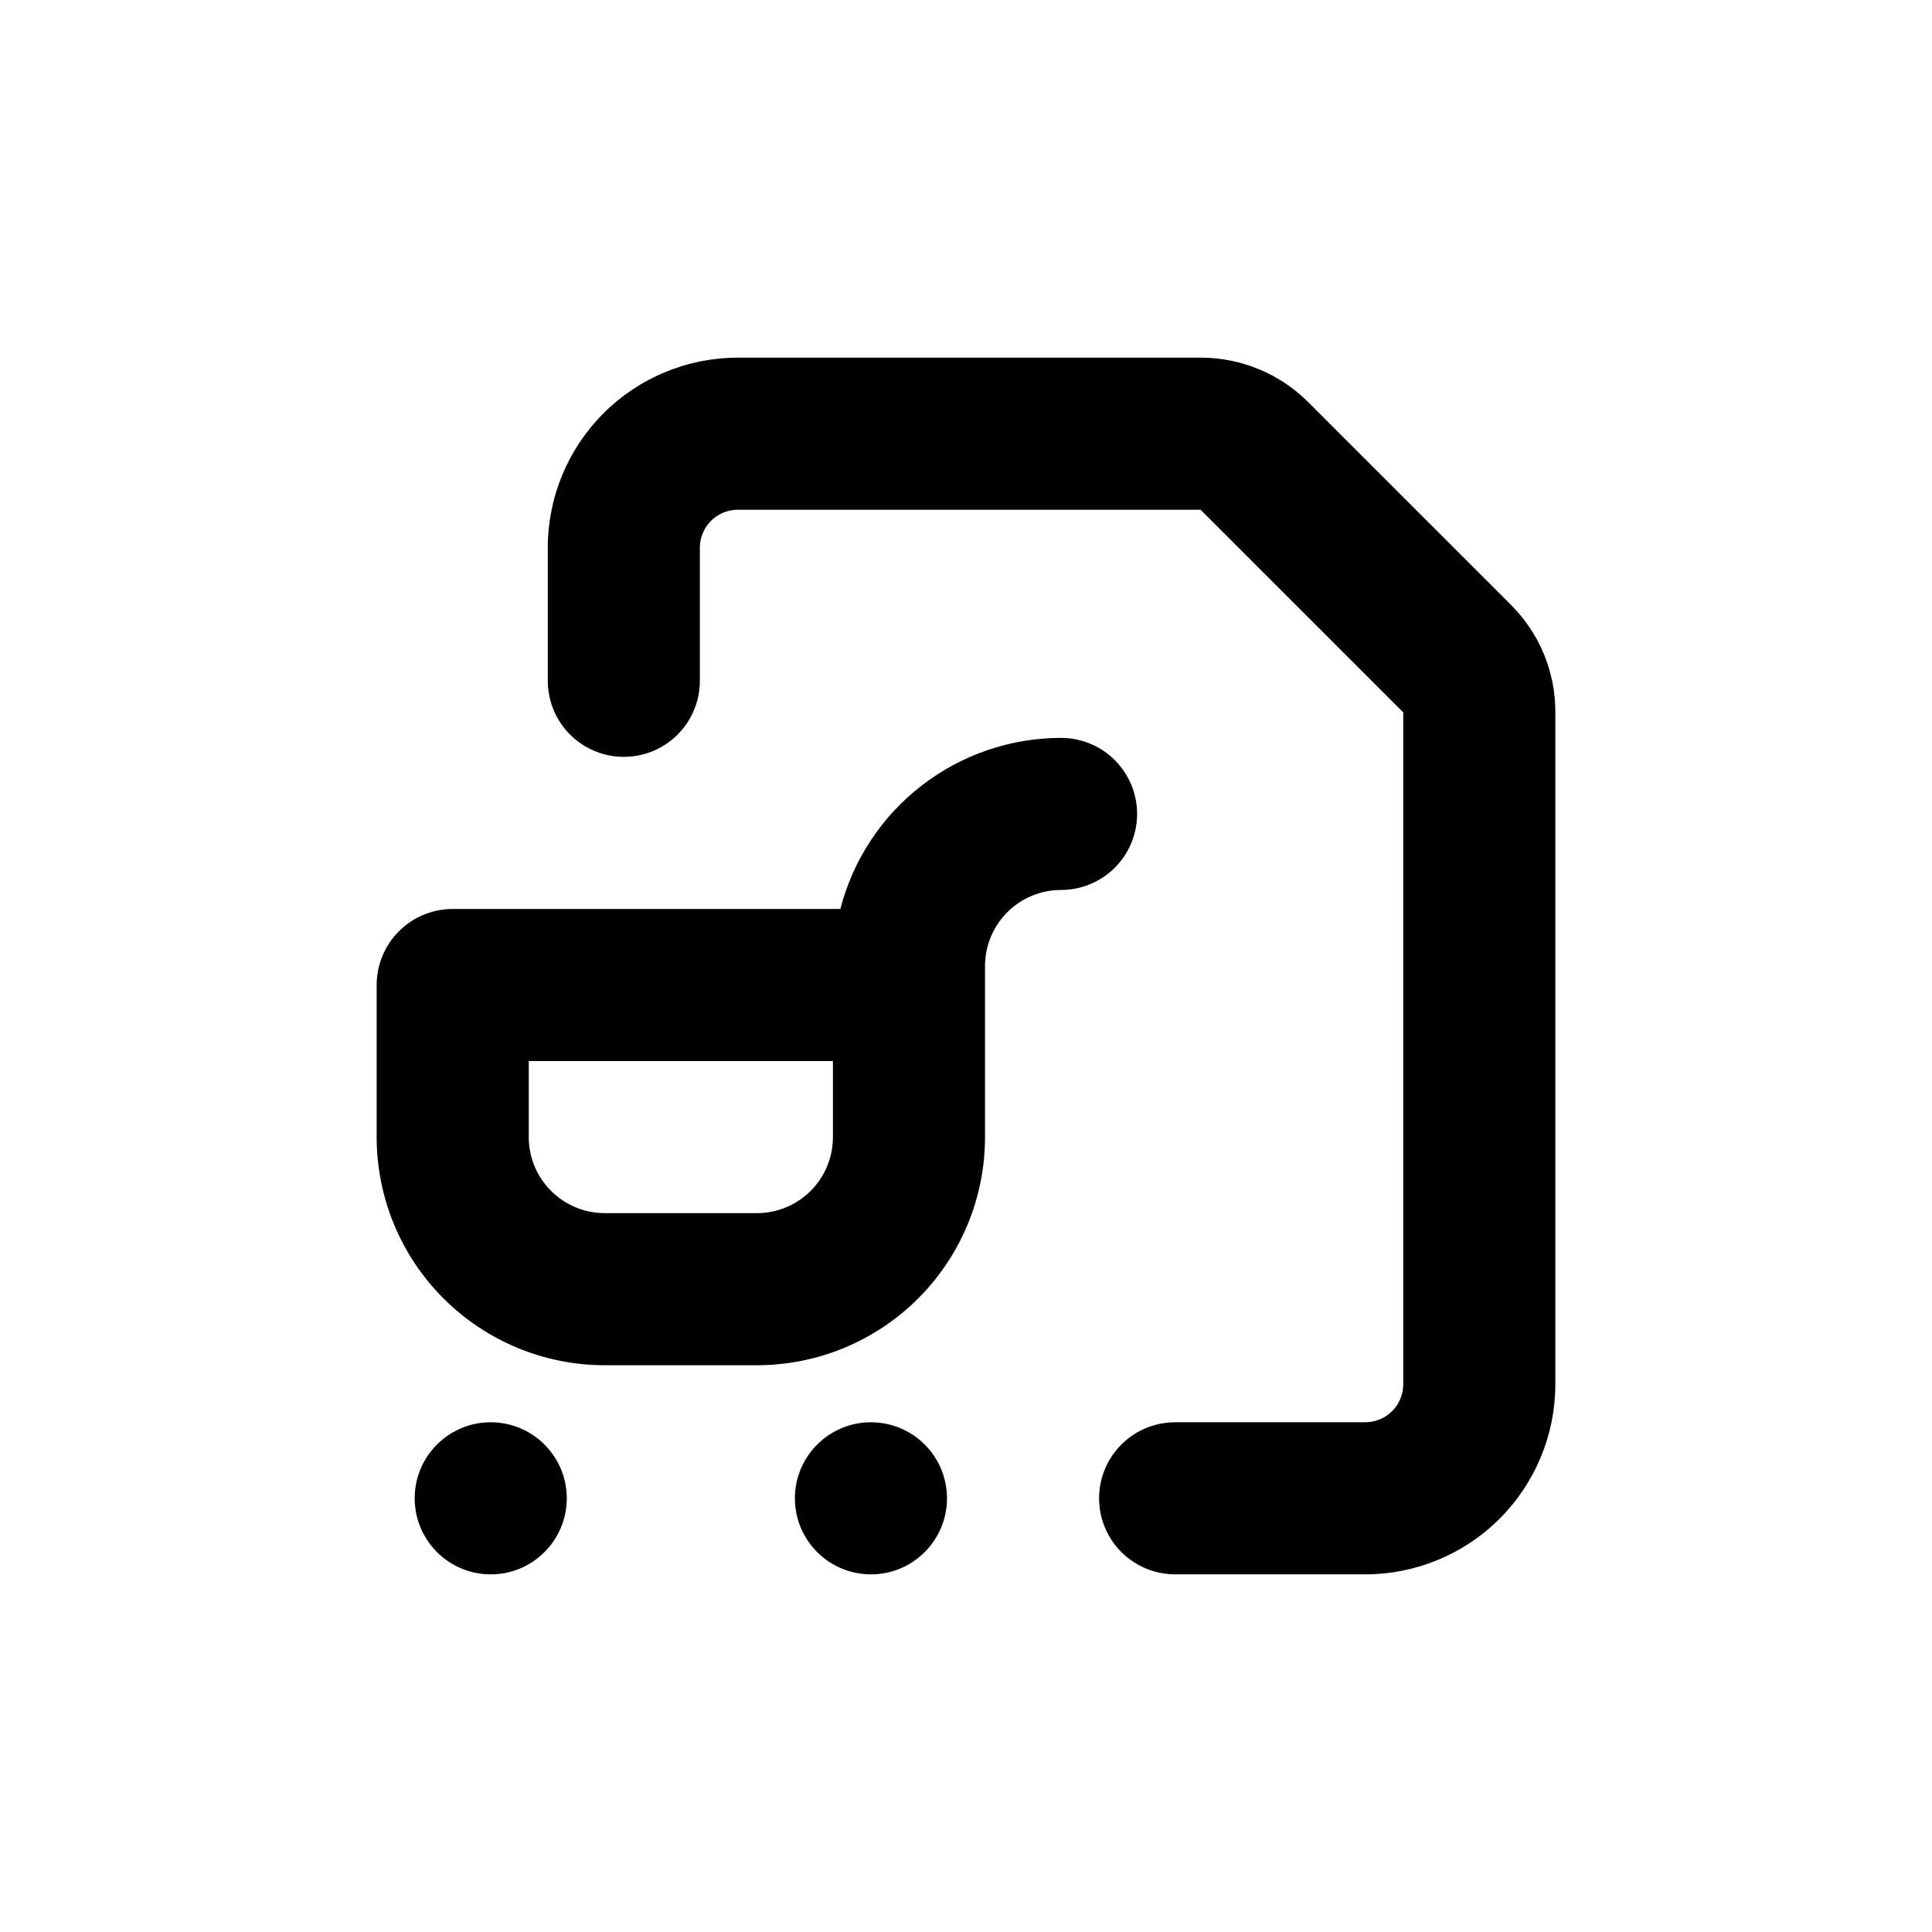 <?xml version="1.0" encoding="UTF-8"?>
<!-- Uploaded to: SVG Repo, www.svgrepo.com, Generator: SVG Repo Mixer Tools -->
<svg fill="#000000" width="800px" height="800px" version="1.1" viewBox="144 144 512 512" xmlns="http://www.w3.org/2000/svg">
 <g>
  <path d="m455.42 561.22h50.379c13.363 0 26.18-5.309 35.625-14.758 9.449-9.449 14.758-22.262 14.758-35.625v-178.05c0.043-10.699-4.203-20.969-11.789-28.516l-53.707-53.703c-7.566-7.559-17.824-11.801-28.516-11.789h-122.62c-13.363 0-26.18 5.305-35.625 14.754-9.449 9.449-14.758 22.262-14.758 35.625v35.266c0 7.199 3.84 13.855 10.078 17.453 6.234 3.602 13.914 3.602 20.152 0 6.234-3.598 10.074-10.254 10.074-17.453v-35.266c0-5.566 4.512-10.074 10.078-10.074h122.62l53.707 53.703v178.05c0 2.672-1.062 5.234-2.953 7.125-1.887 1.891-4.449 2.953-7.125 2.953h-50.379c-7.199 0-13.852 3.84-17.453 10.074-3.602 6.234-3.602 13.918 0 20.152 3.602 6.234 10.254 10.078 17.453 10.078z"/>
  <path d="m294.2 541.07c0 11.129-9.023 20.152-20.152 20.152s-20.152-9.023-20.152-20.152c0-11.133 9.023-20.152 20.152-20.152s20.152 9.02 20.152 20.152"/>
  <path d="m394.96 541.07c0 11.129-9.023 20.152-20.152 20.152s-20.152-9.023-20.152-20.152c0-11.133 9.023-20.152 20.152-20.152s20.152 9.02 20.152 20.152"/>
  <path d="m405.04 430.23v-30.227c0-5.348 2.125-10.473 5.902-14.25 3.781-3.781 8.906-5.902 14.25-5.902 7.203 0 13.855-3.844 17.453-10.078 3.602-6.234 3.602-13.918 0-20.152-3.598-6.234-10.25-10.074-17.453-10.074-13.395 0.008-26.406 4.469-36.992 12.672-10.59 8.207-18.148 19.699-21.5 32.668h-102.73c-5.344 0-10.469 2.125-14.25 5.902-3.777 3.781-5.902 8.906-5.902 14.25v40.305c0 16.035 6.371 31.414 17.707 42.75 11.34 11.34 26.719 17.707 42.75 17.707h40.305c16.035 0 31.414-6.367 42.75-17.707 11.34-11.336 17.707-26.715 17.707-42.75zm-40.305 0v15.113c0 5.348-2.121 10.473-5.902 14.25-3.777 3.781-8.902 5.902-14.25 5.902h-40.305c-5.344 0-10.469-2.121-14.25-5.902-3.777-3.777-5.902-8.902-5.902-14.25v-20.152h80.609z"/>
 </g>
</svg>